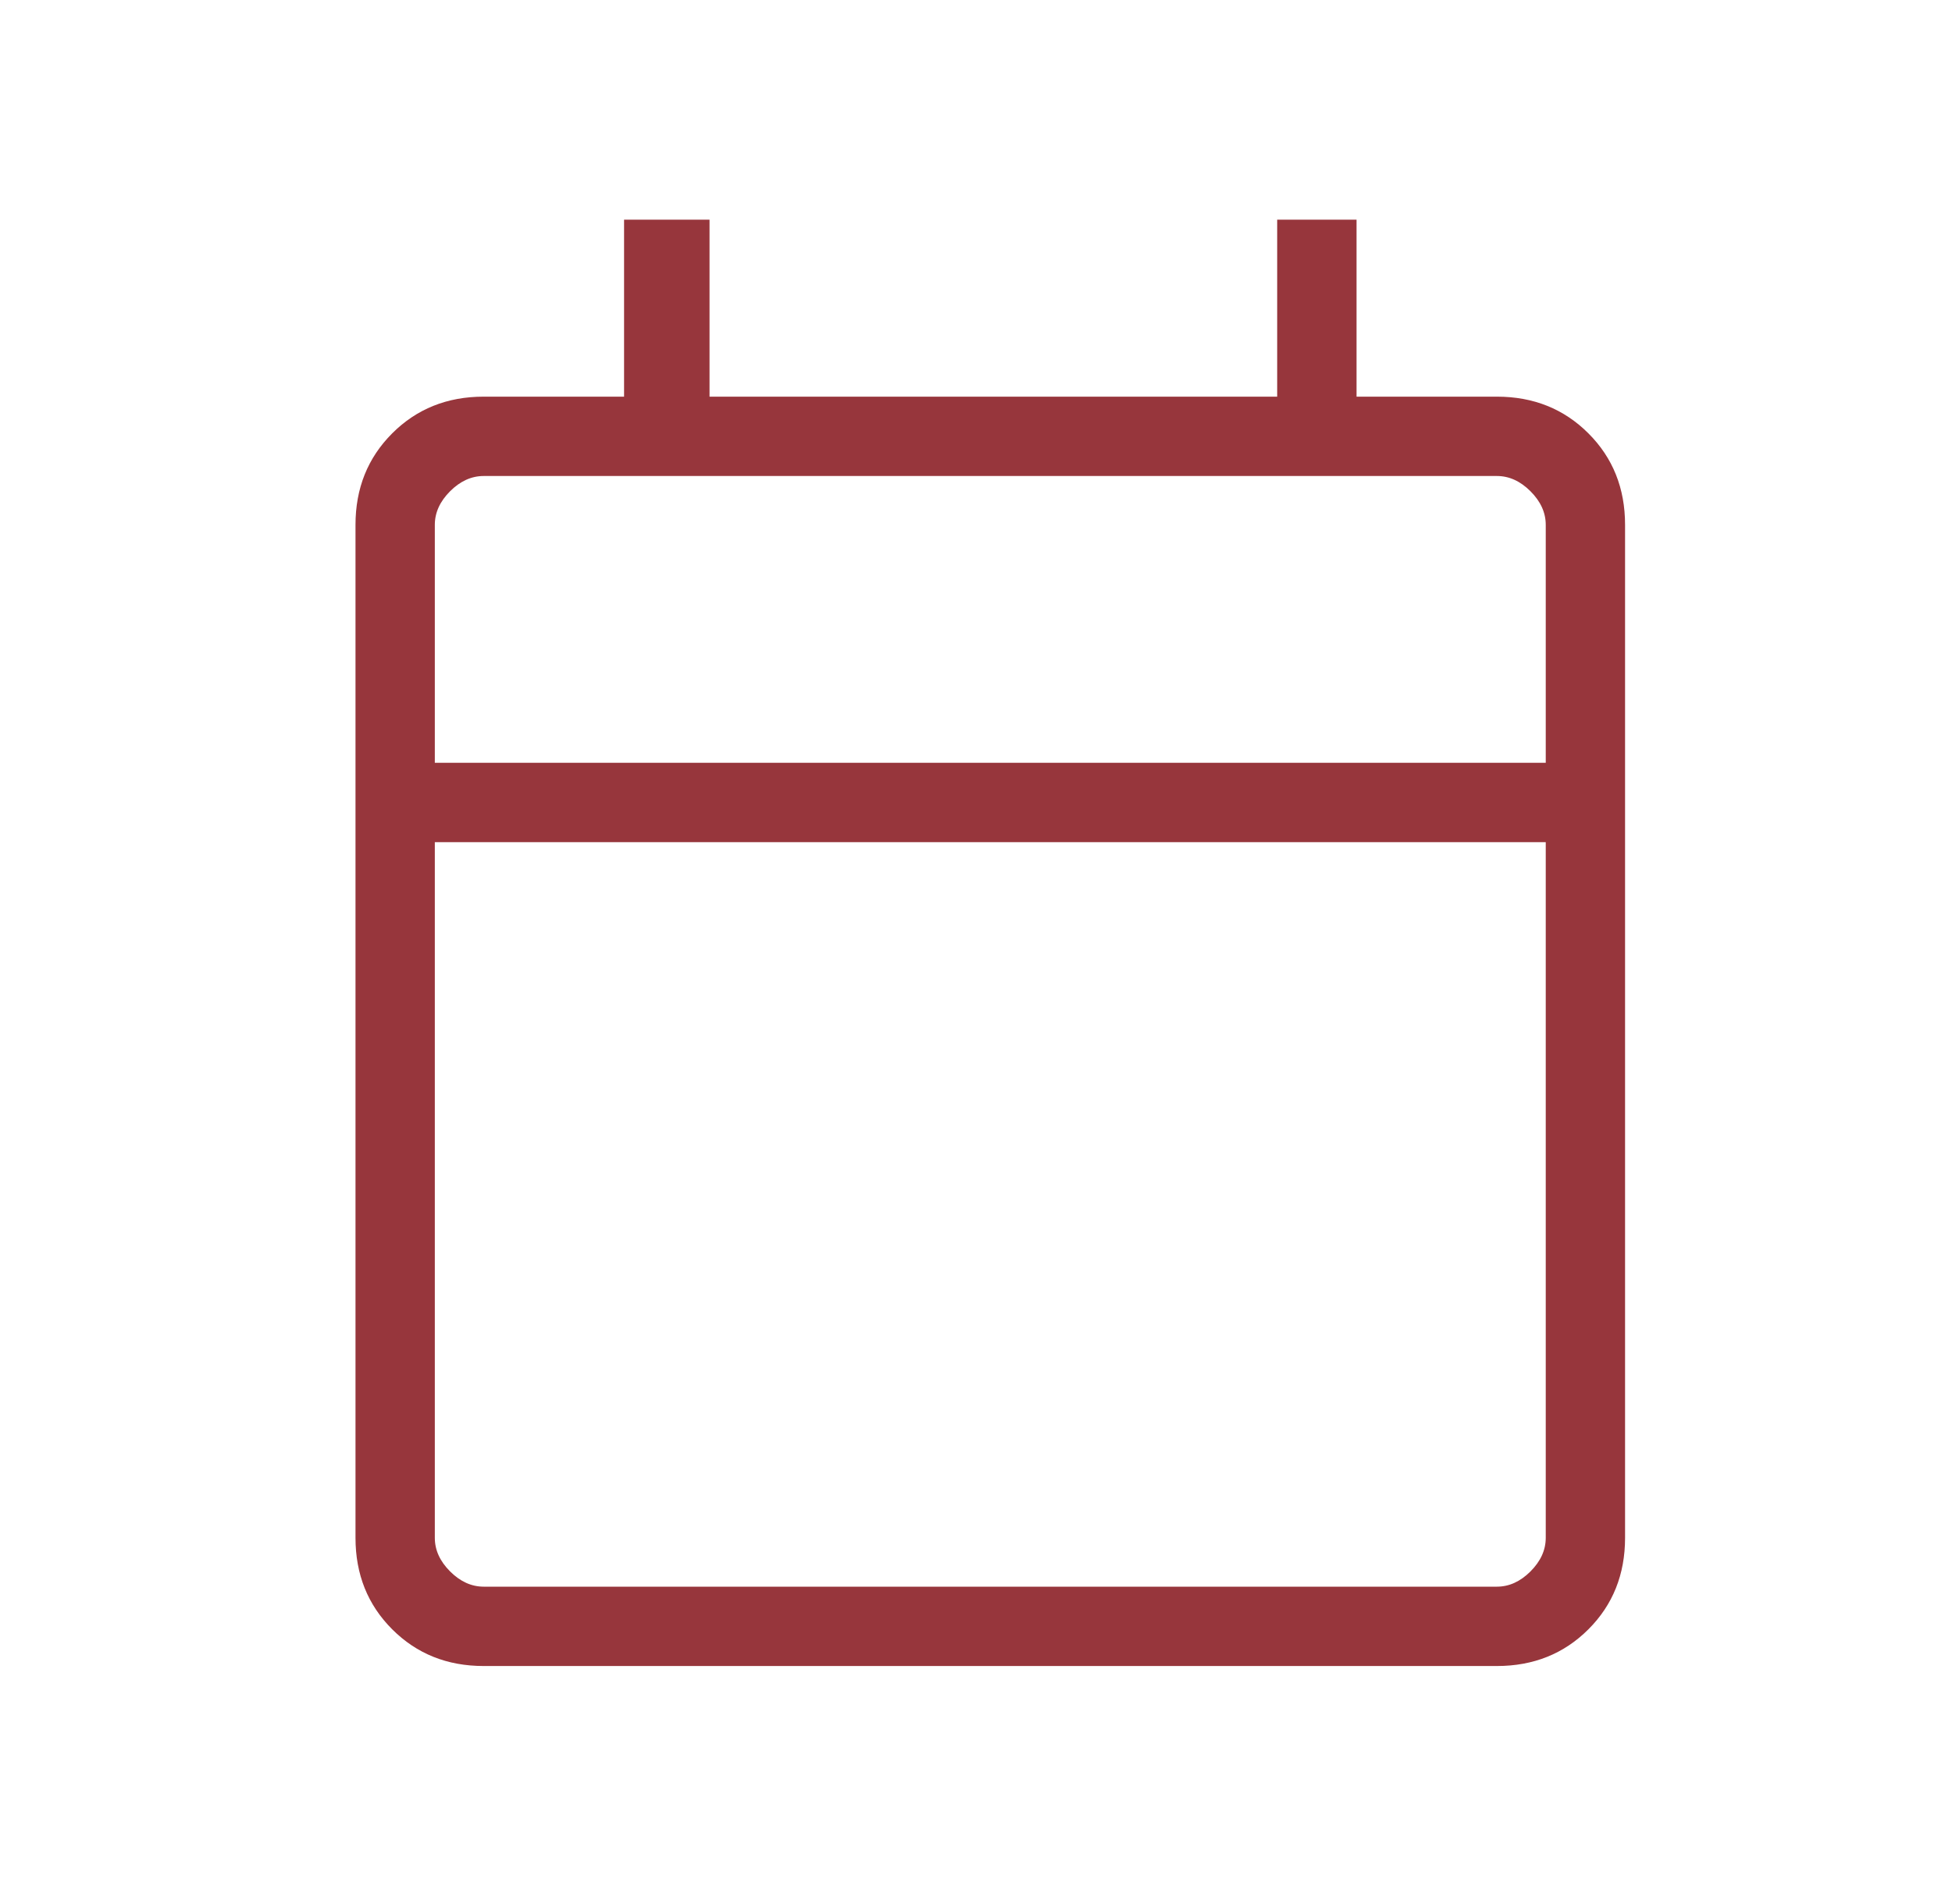 <svg xmlns="http://www.w3.org/2000/svg" width="41" height="40" viewBox="0 0 41 40" fill="none"><mask id="mask0_1692_1013" style="mask-type:alpha" maskUnits="userSpaceOnUse" x="0" y="0" width="41" height="40"><rect x="0.8" width="40" height="40" fill="#D9D9D9"></rect></mask><g mask="url(#mask0_1692_1013)"><path d="M10.159 35C9.392 35 8.752 34.743 8.238 34.229C7.724 33.715 7.467 33.075 7.467 32.307V11.026C7.467 10.258 7.724 9.618 8.238 9.104C8.752 8.59 9.392 8.333 10.159 8.333H13.108V4.615H14.903V8.333H26.826V4.615H28.493V8.333H31.441C32.208 8.333 32.849 8.59 33.363 9.104C33.877 9.618 34.133 10.258 34.133 11.026V32.307C34.133 33.075 33.877 33.715 33.363 34.229C32.849 34.743 32.208 35 31.441 35H10.159ZM10.159 33.333H31.441C31.698 33.333 31.933 33.226 32.146 33.013C32.36 32.799 32.467 32.564 32.467 32.307V17.692H9.133V32.307C9.133 32.564 9.24 32.799 9.454 33.013C9.667 33.226 9.903 33.333 10.159 33.333ZM9.133 16.025H32.467V11.026C32.467 10.769 32.36 10.534 32.146 10.32C31.933 10.107 31.698 10 31.441 10H10.159C9.903 10 9.667 10.107 9.454 10.32C9.24 10.534 9.133 10.769 9.133 11.026V16.025Z" fill="#97363C"></path></g></svg>